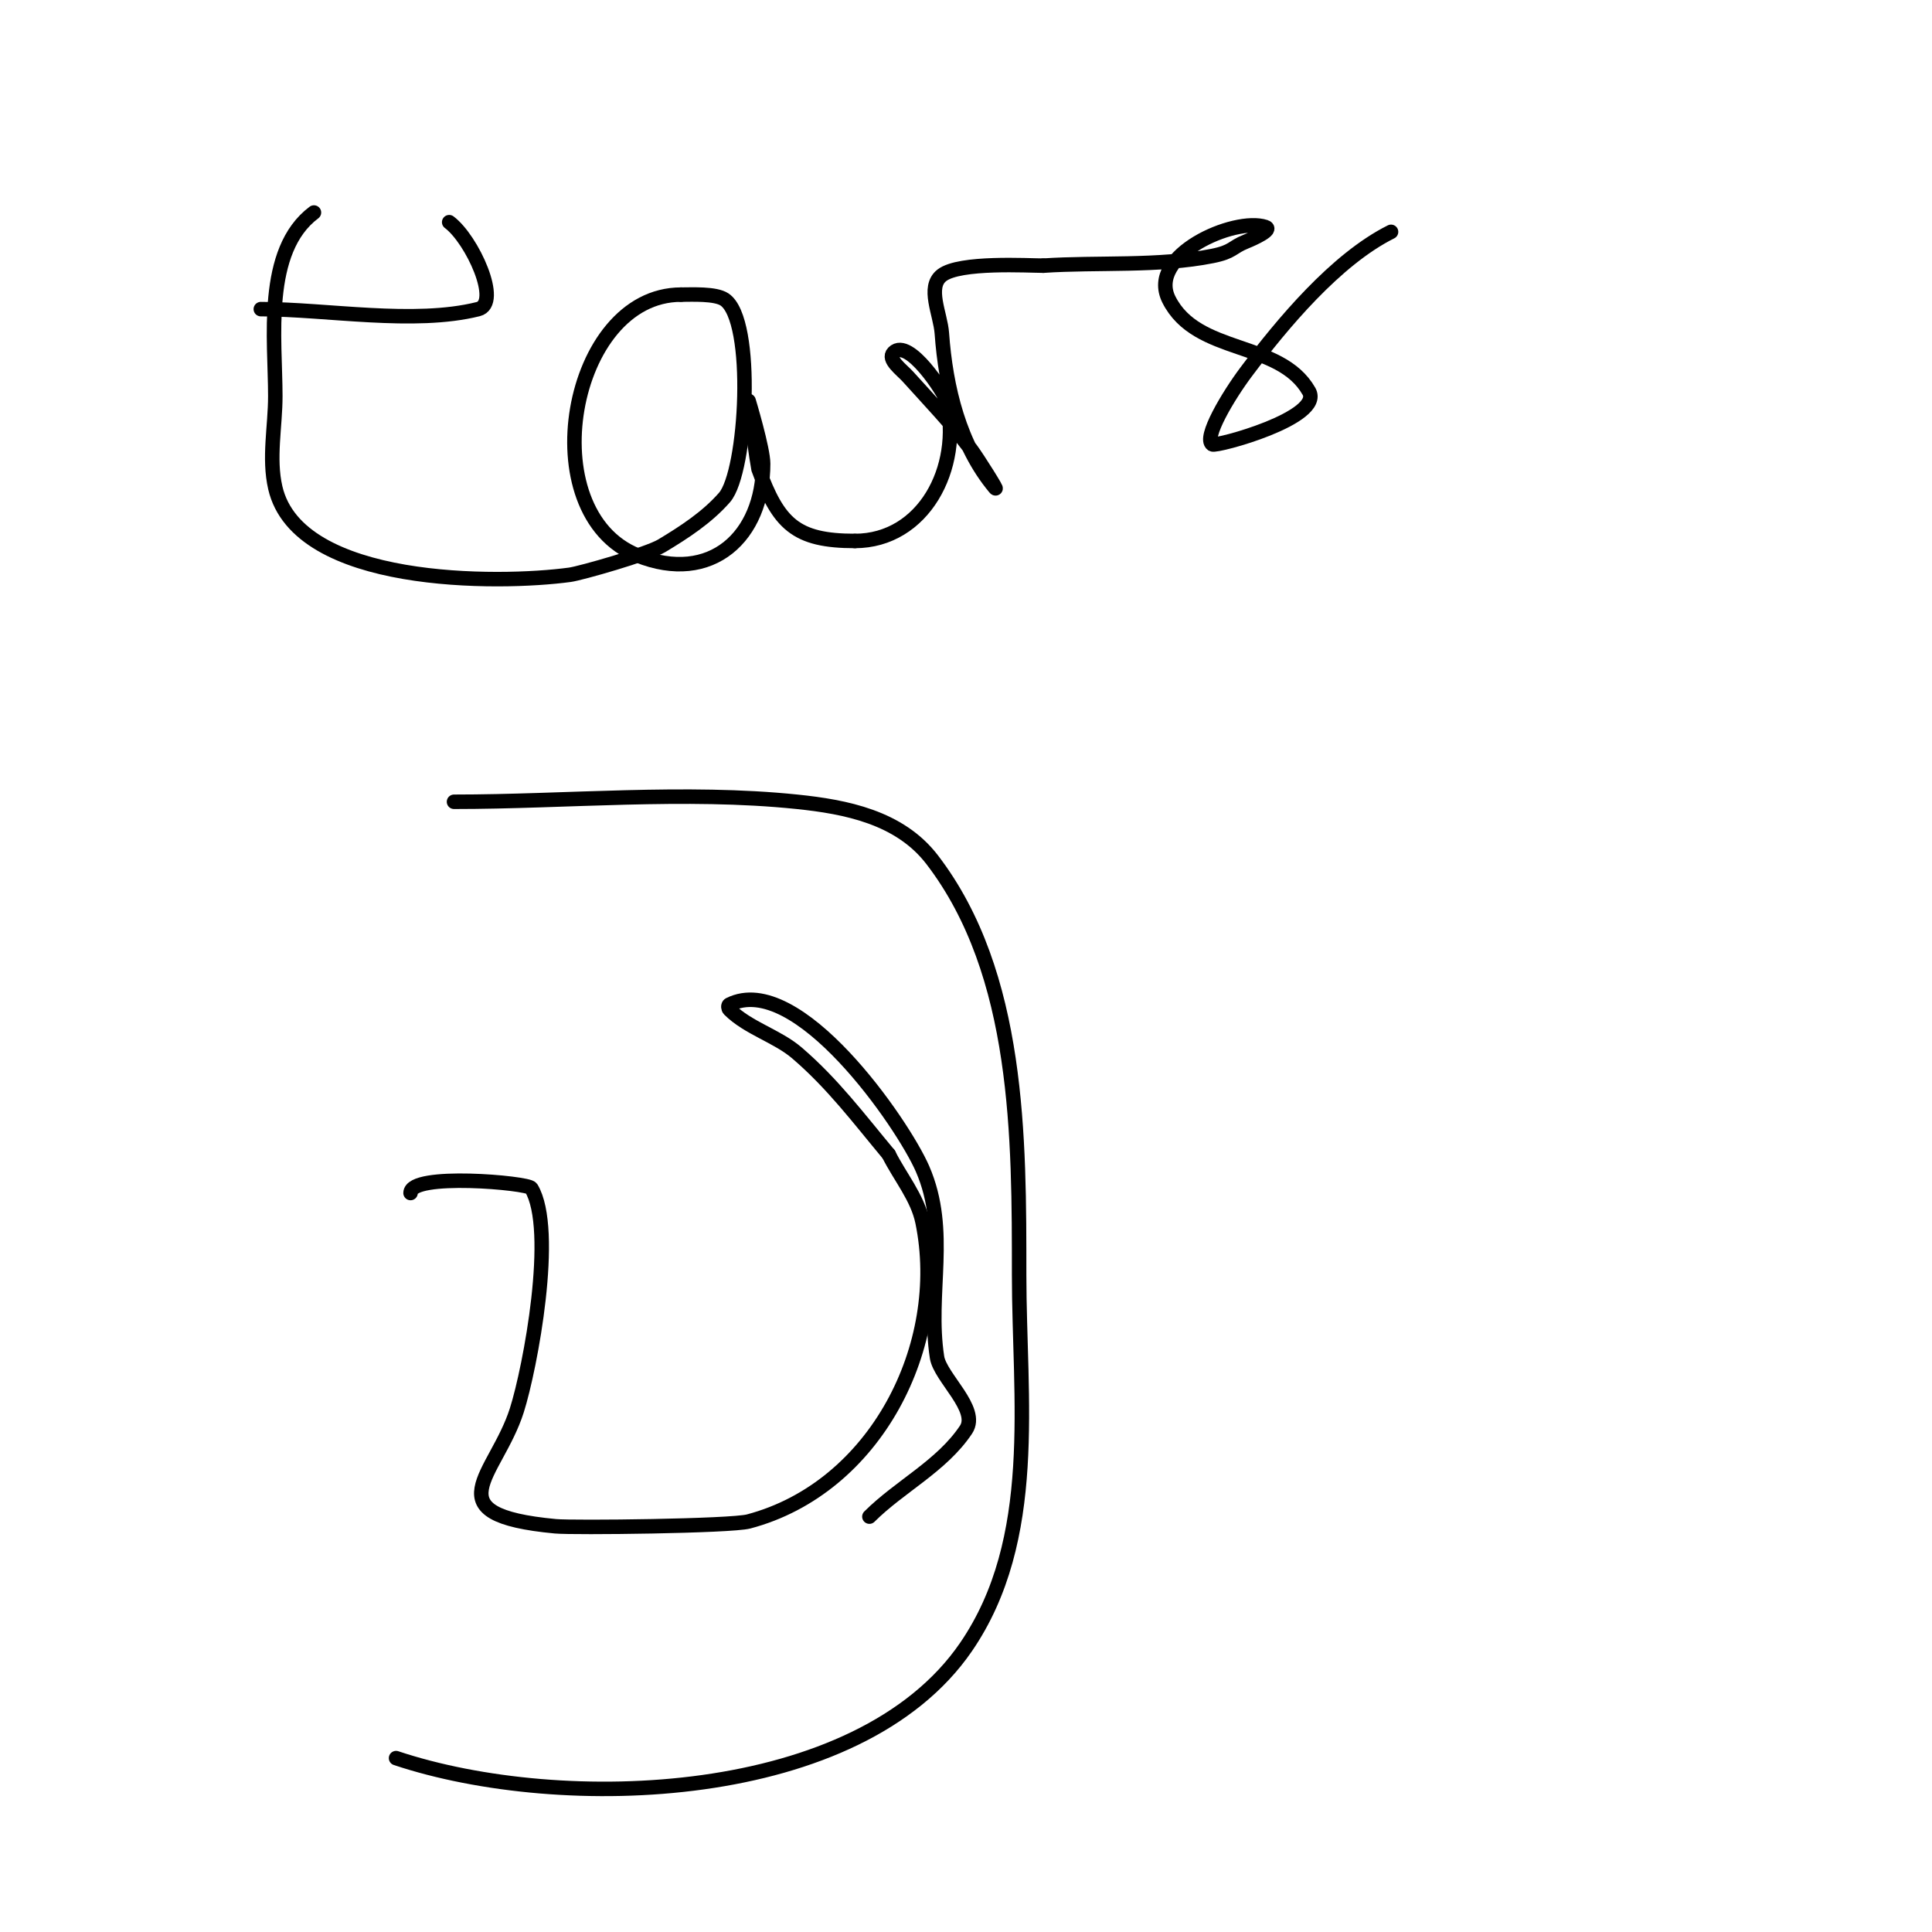 <svg viewBox='0 0 400 400' version='1.1' xmlns='http://www.w3.org/2000/svg' xmlns:xlink='http://www.w3.org/1999/xlink'><g fill='none' stroke='#000000' stroke-width='3' stroke-linecap='round' stroke-linejoin='round'><path d='M94,166c23.273,0 47.842,-2.396 71,0c10.07,1.042 21.246,3.19 28,12c18.148,23.672 18,57.772 18,86c0,25.501 4.34,54.628 -11,77c-22.266,32.471 -83.546,34.485 -118,23'/><path d='M85,247c0,-4.284 24.331,-2.116 25,-1c5.165,8.609 -0.196,37.189 -3,46c-4.306,13.532 -17.74,21.587 8,24c3.751,0.352 36.295,-0.019 40,-1c26.271,-6.954 41.254,-36.48 36,-62c-1.052,-5.11 -4.667,-9.333 -7,-14'/><path d='M184,239c-6.231,-7.477 -11.602,-14.659 -19,-21c-4.102,-3.516 -10.135,-5.135 -14,-9c-0.236,-0.236 -0.298,-0.851 0,-1c14.066,-7.033 35.915,24.605 40,34c5.622,12.929 0.949,25.666 3,39c0.648,4.215 8.818,10.773 6,15c-5.004,7.506 -13.76,11.76 -20,18'/><path d='M54,64c13.631,0 31.716,3.321 45,0c4.806,-1.202 -1.237,-14.428 -6,-18'/><path d='M65,44c-10.547,7.91 -8,26.243 -8,38c0,6.333 -1.424,12.829 0,19c4.701,20.37 46.204,20.018 61,18c2.219,-0.303 16.081,-4.248 19,-6c4.688,-2.813 9.4,-5.886 13,-10c4.628,-5.29 6.364,-36.758 0,-41c-1.892,-1.261 -6.764,-1 -9,-1'/><path d='M141,61c-23.135,0 -31.155,45.138 -9,54c15.292,6.117 26,-4.017 26,-19c0,-3.073 -3,-13 -3,-13c0,0 1.897,13.718 2,14c4.174,11.479 7.746,15 20,15'/><path d='M177,112c14.169,0 22.201,-15.131 19,-29c-0.366,-1.586 -7.839,-13.161 -11,-10c-1.374,1.374 1.7,3.555 3,5c4.541,5.046 8.92,9.56 13,15c1.395,1.86 5.949,9.138 5,8c-7.375,-8.85 -10.197,-20.755 -11,-32c-0.285,-3.99 -3.157,-9.544 0,-12c3.687,-2.868 17.924,-2 21,-2'/><path d='M216,55c11.213,-0.748 23.902,0.22 35,-2c4.342,-0.868 3.955,-1.782 7,-3c1.547,-0.619 5.581,-2.473 4,-3c-6.377,-2.126 -24.576,5.849 -20,15c5.774,11.548 22.955,8.422 29,19c3.14,5.495 -19.205,11.53 -20,11c-1.935,-1.29 3.29,-10.053 7,-15c7.469,-9.959 18.554,-23.277 30,-29'/><path d='M288,48'/></g>
</svg>